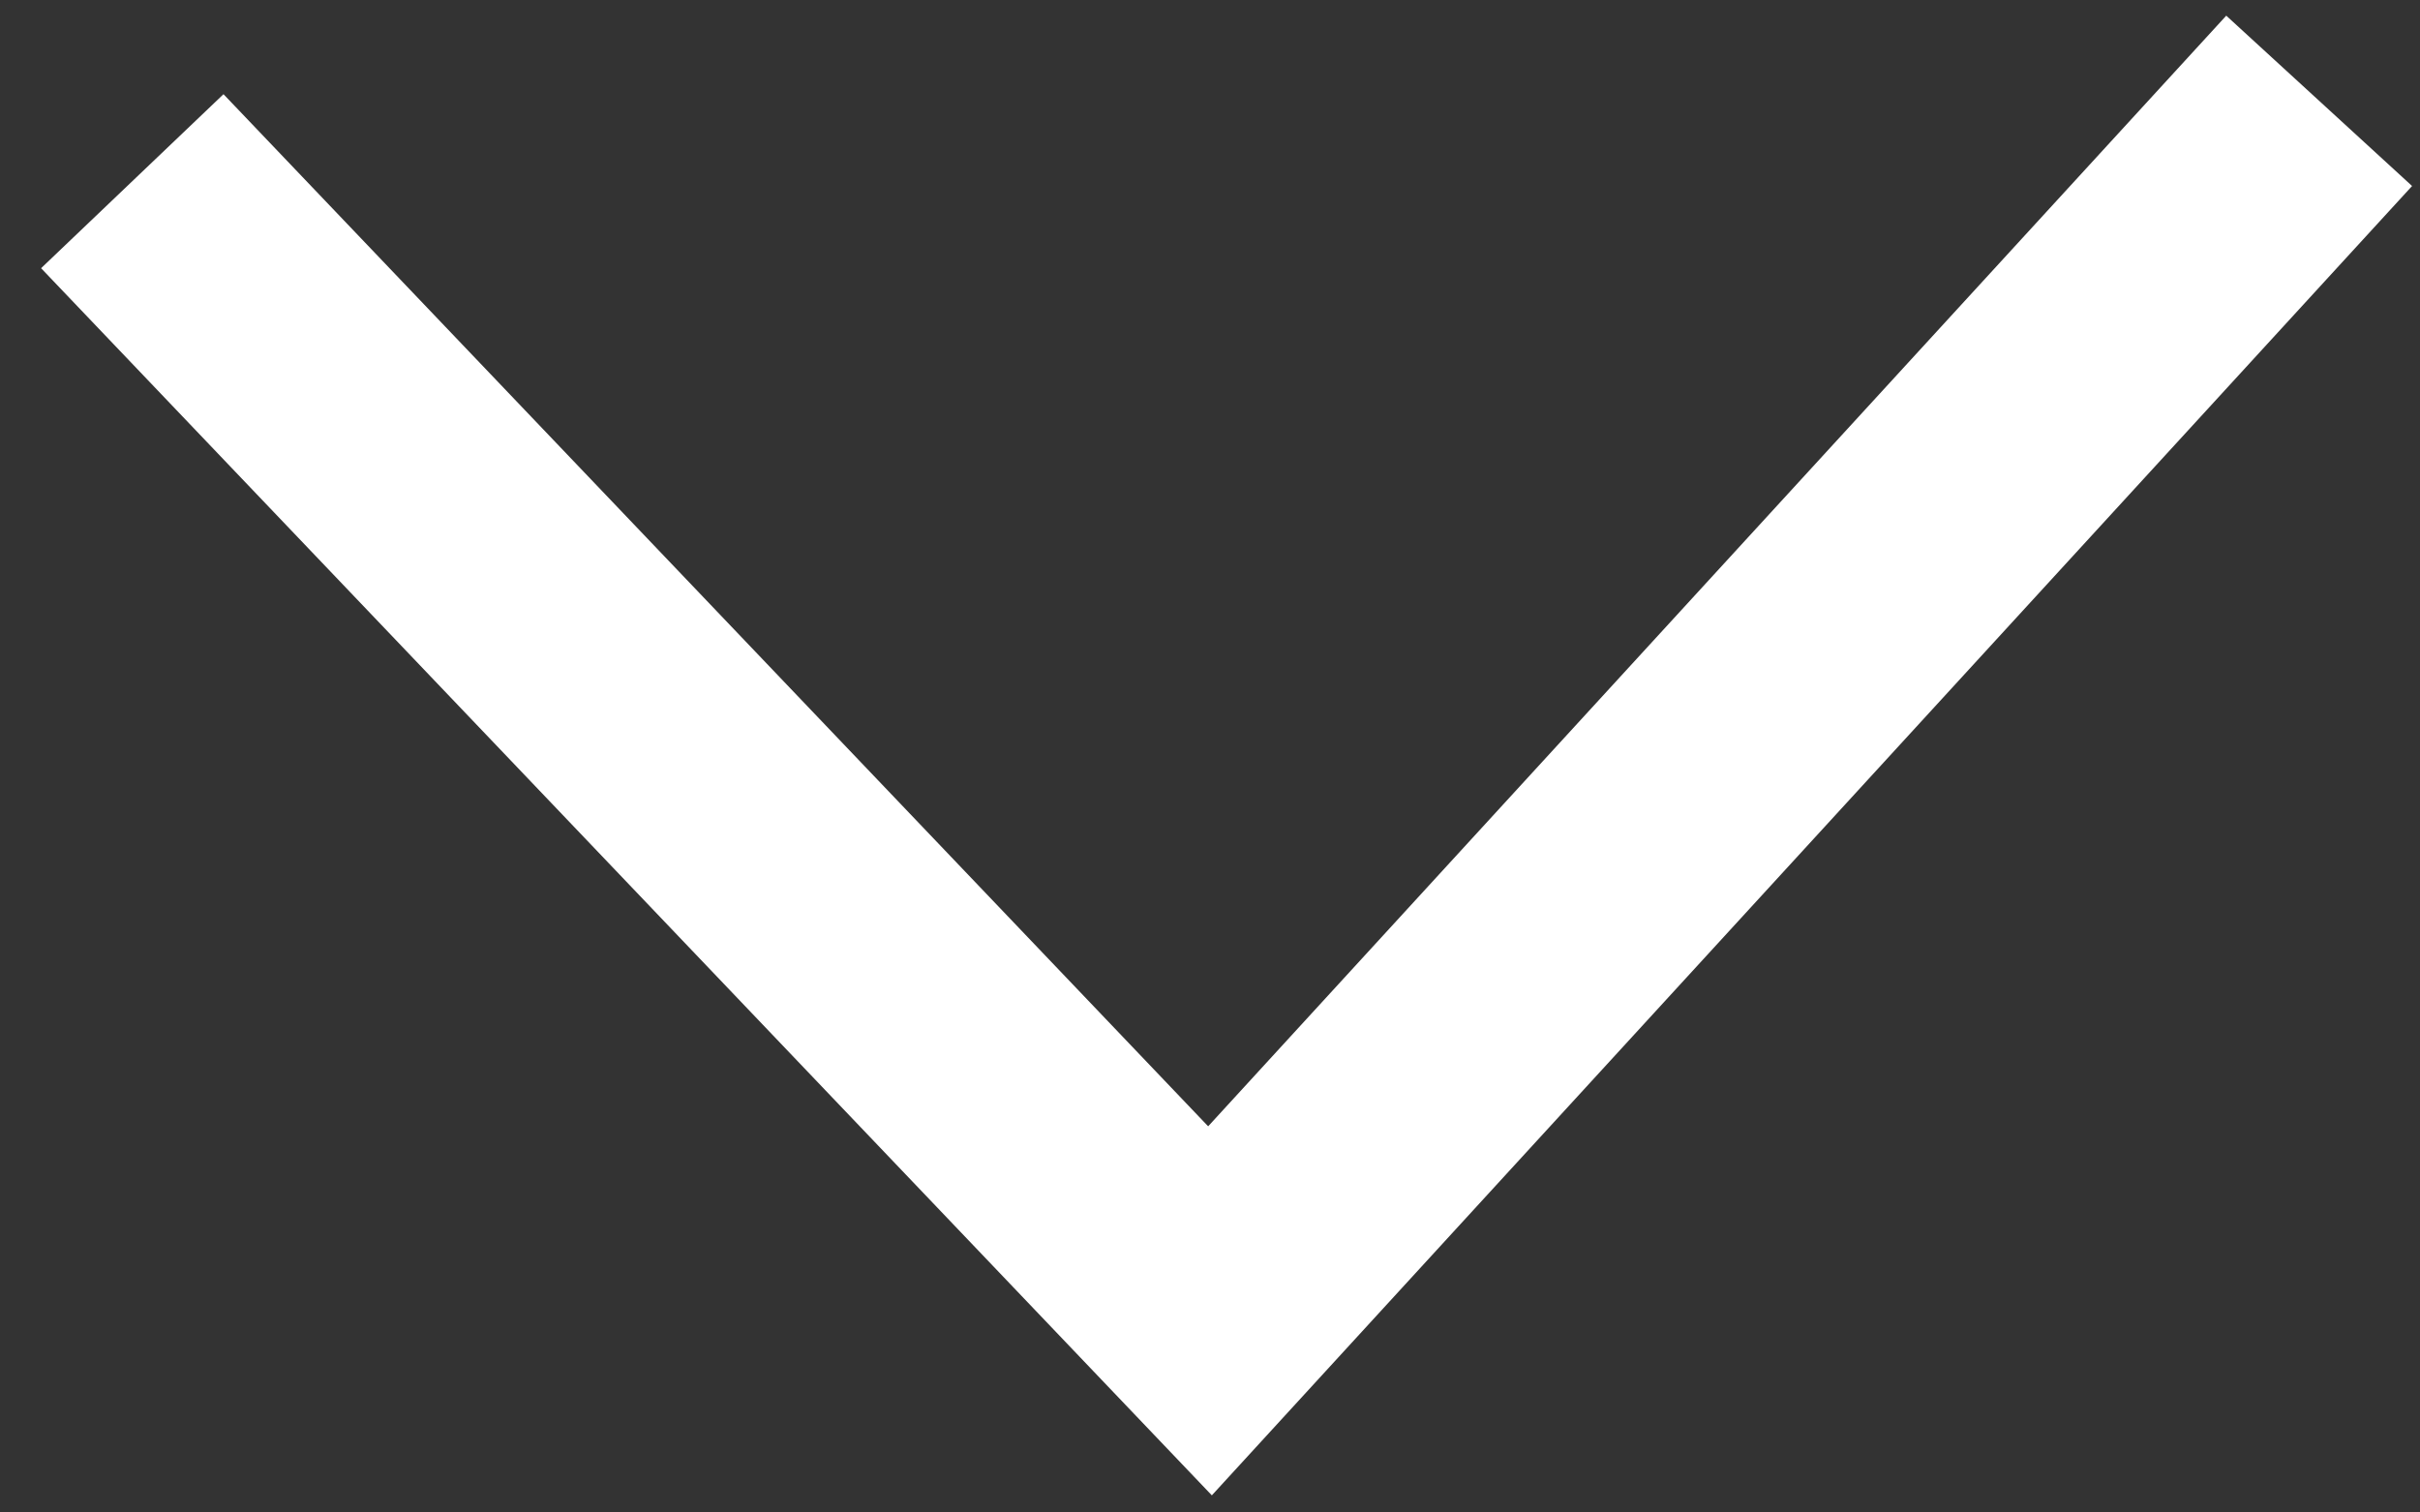 <?xml version="1.0" encoding="UTF-8"?>
<svg width="24" height="15" viewBox="0 0 24 15" version="1.1" xmlns="http://www.w3.org/2000/svg" xmlns:xlink="http://www.w3.org/1999/xlink">
    <rect x="0" y="0" width="24" height="15" fill="#333333" stroke="none"/>
    <g stroke="none" stroke-width="1" fill="none" fill-rule="evenodd">
        <g transform="translate(1, 1)" stroke-width="2.5" stroke="#FFFFFF">
            <g>
                <g transform="translate(11, 6) rotate(90) translate(-11, -6) translate(5, -5)">
                    <polyline points="8.8817842e-16 0 12 11 0.797 21.688"></polyline>
                </g>
            </g>
        </g>
    </g>
</svg>